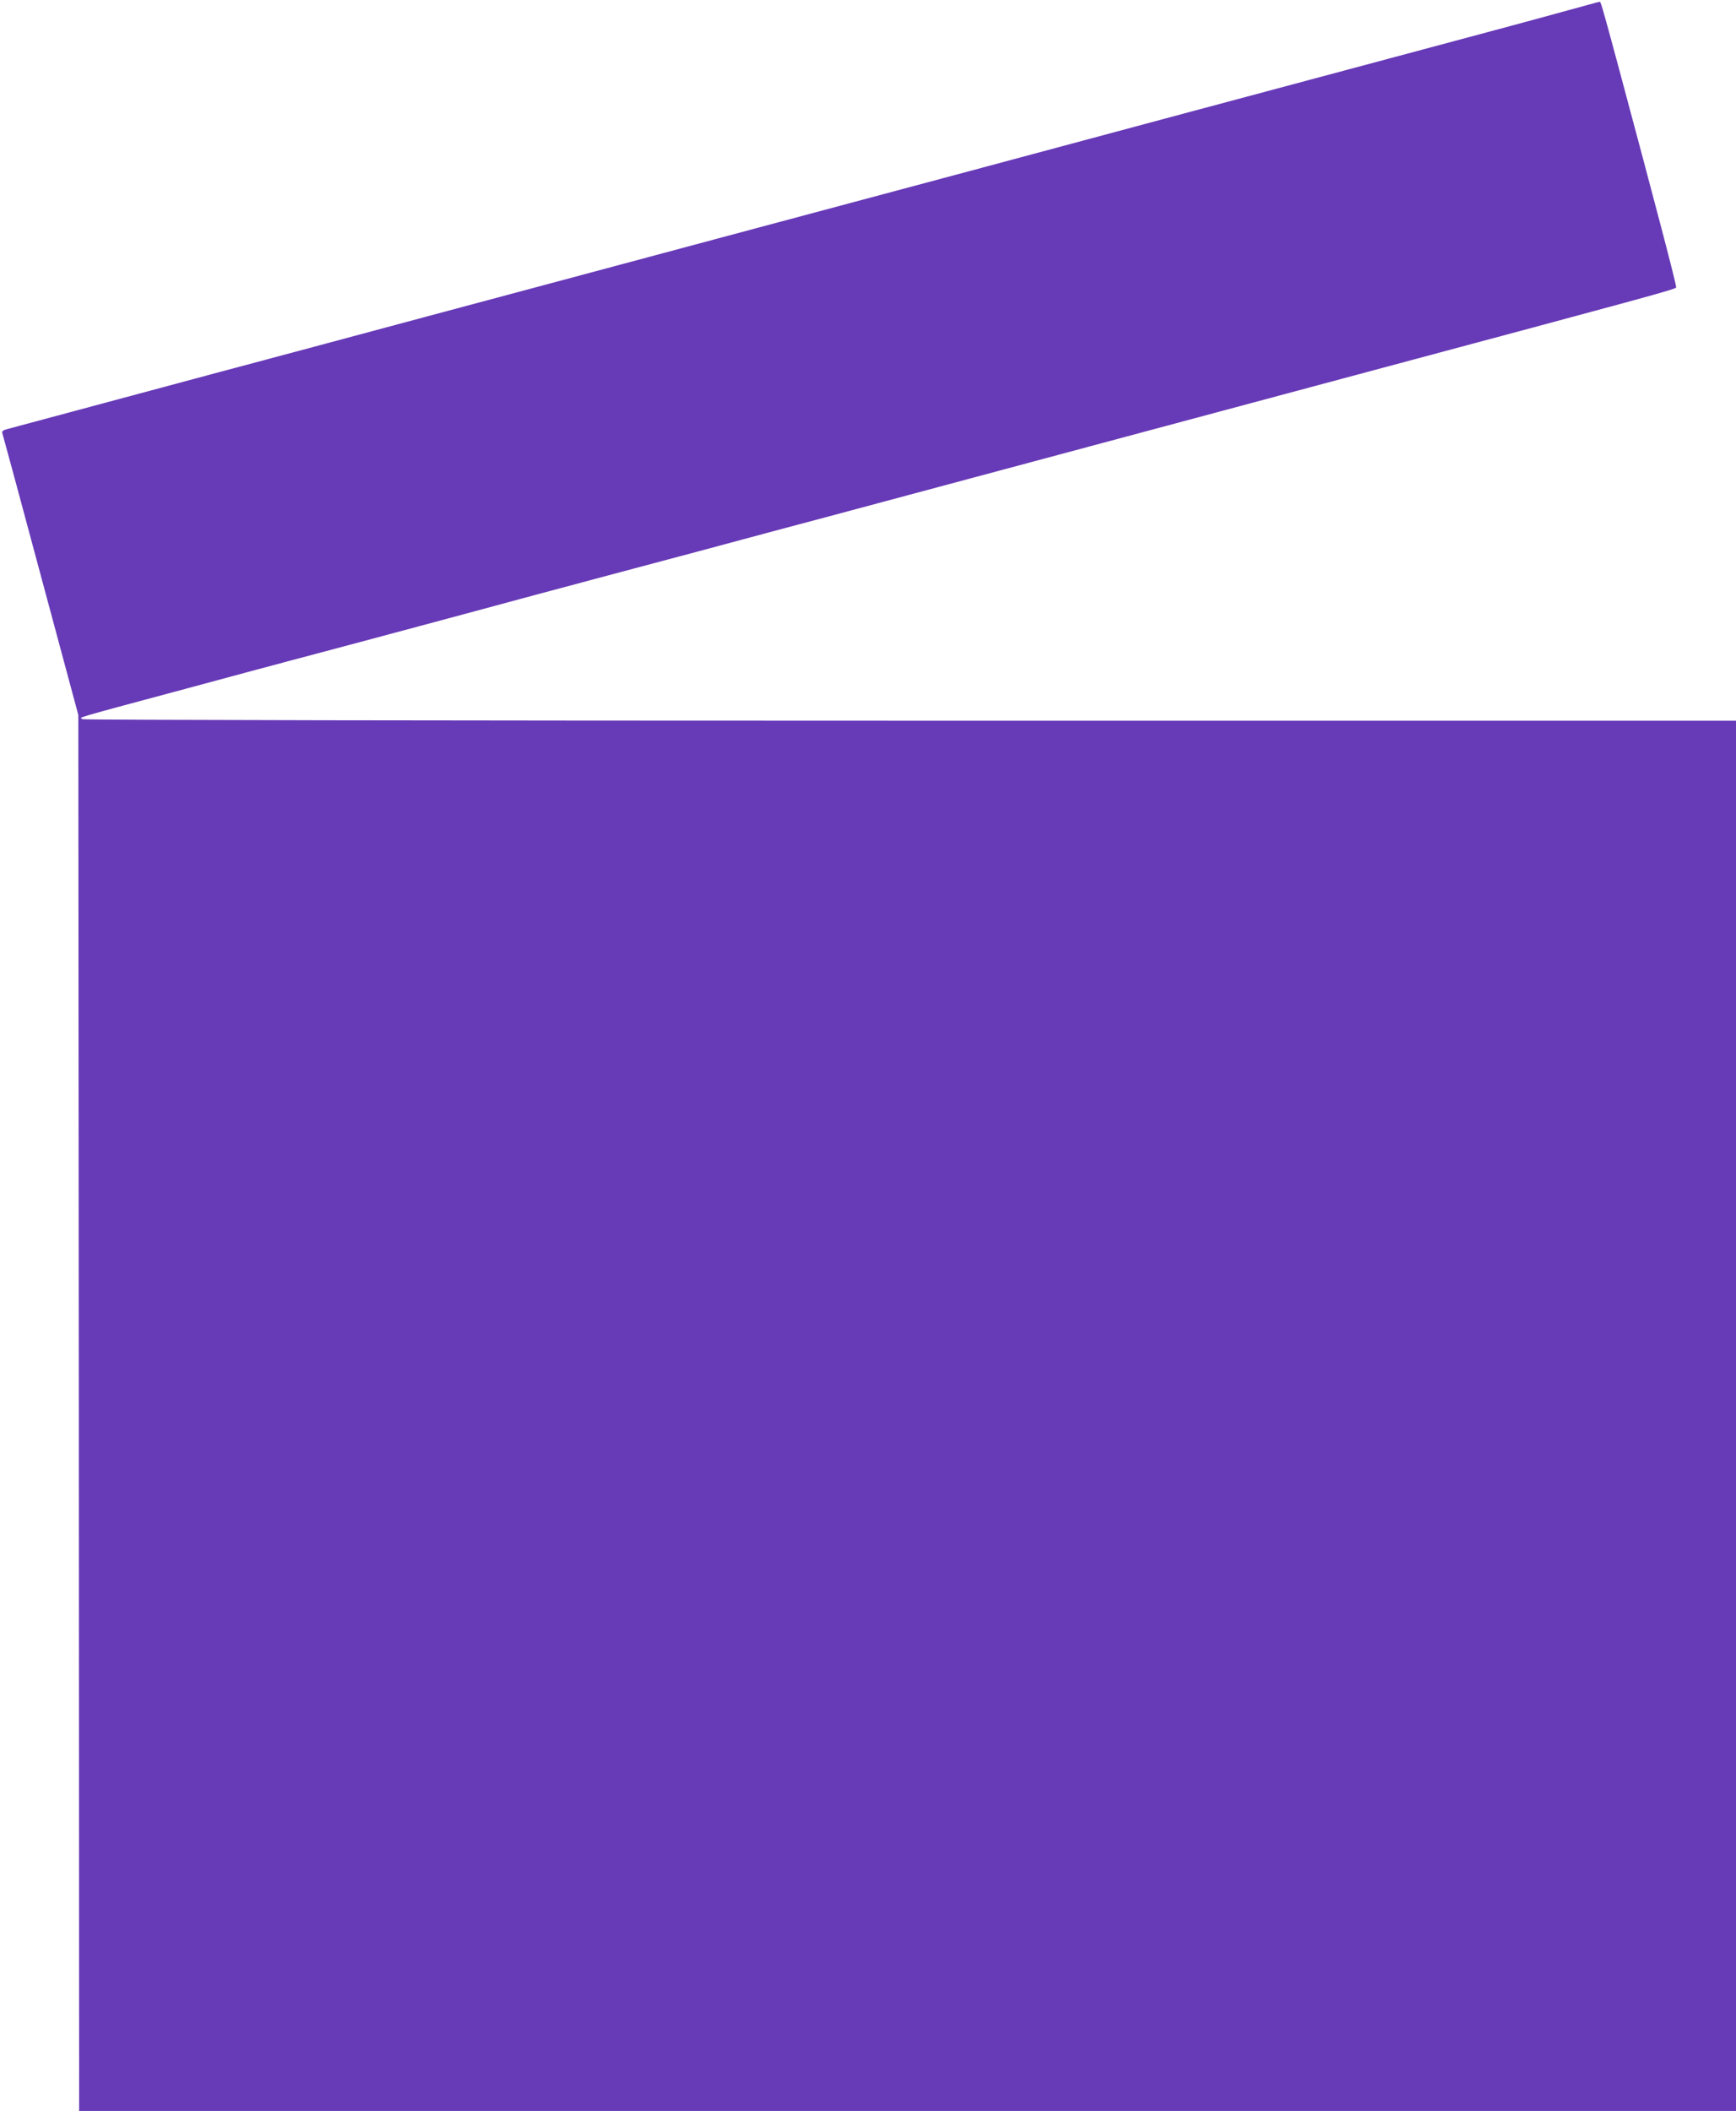 <?xml version="1.0" standalone="no"?>
<!DOCTYPE svg PUBLIC "-//W3C//DTD SVG 20010904//EN"
 "http://www.w3.org/TR/2001/REC-SVG-20010904/DTD/svg10.dtd">
<svg version="1.0" xmlns="http://www.w3.org/2000/svg"
 width="1053pt" height="1280pt" viewBox="0 0 1053 1280"
 preserveAspectRatio="xMidYMid meet">
<g transform="translate(0,1280) scale(0.1,-0.1)"
fill="#673ab7" stroke="none">
<path d="M9480 12729 c-118 -33 -519 -141 -890 -240 -371 -99 -1008 -270
-1415 -379 -407 -109 -992 -266 -1300 -349 -1173 -314 -1865 -499 -2580 -691
-407 -109 -1035 -277 -1395 -374 -360 -96 -916 -245 -1235 -331 -319 -86 -597
-160 -618 -166 -28 -7 -37 -14 -33 -25 3 -8 108 -396 233 -862 l228 -847 3
-4233 2 -4232 5025 0 5025 0 0 4215 0 4215 -5007 0 c-2755 0 -5014 4 -5021 9
-21 13 -92 -8 678 199 184 50 445 120 580 156 277 73 1068 285 1510 405 162
43 423 113 580 155 157 41 510 136 785 210 275 73 714 191 975 261 261 70 750
201 1085 291 336 90 1056 283 1600 429 1699 455 1869 501 1872 512 4 10 -124
496 -358 1368 -96 355 -99 365 -107 364 -4 0 -104 -28 -222 -60z"/>
</g>
</svg>
